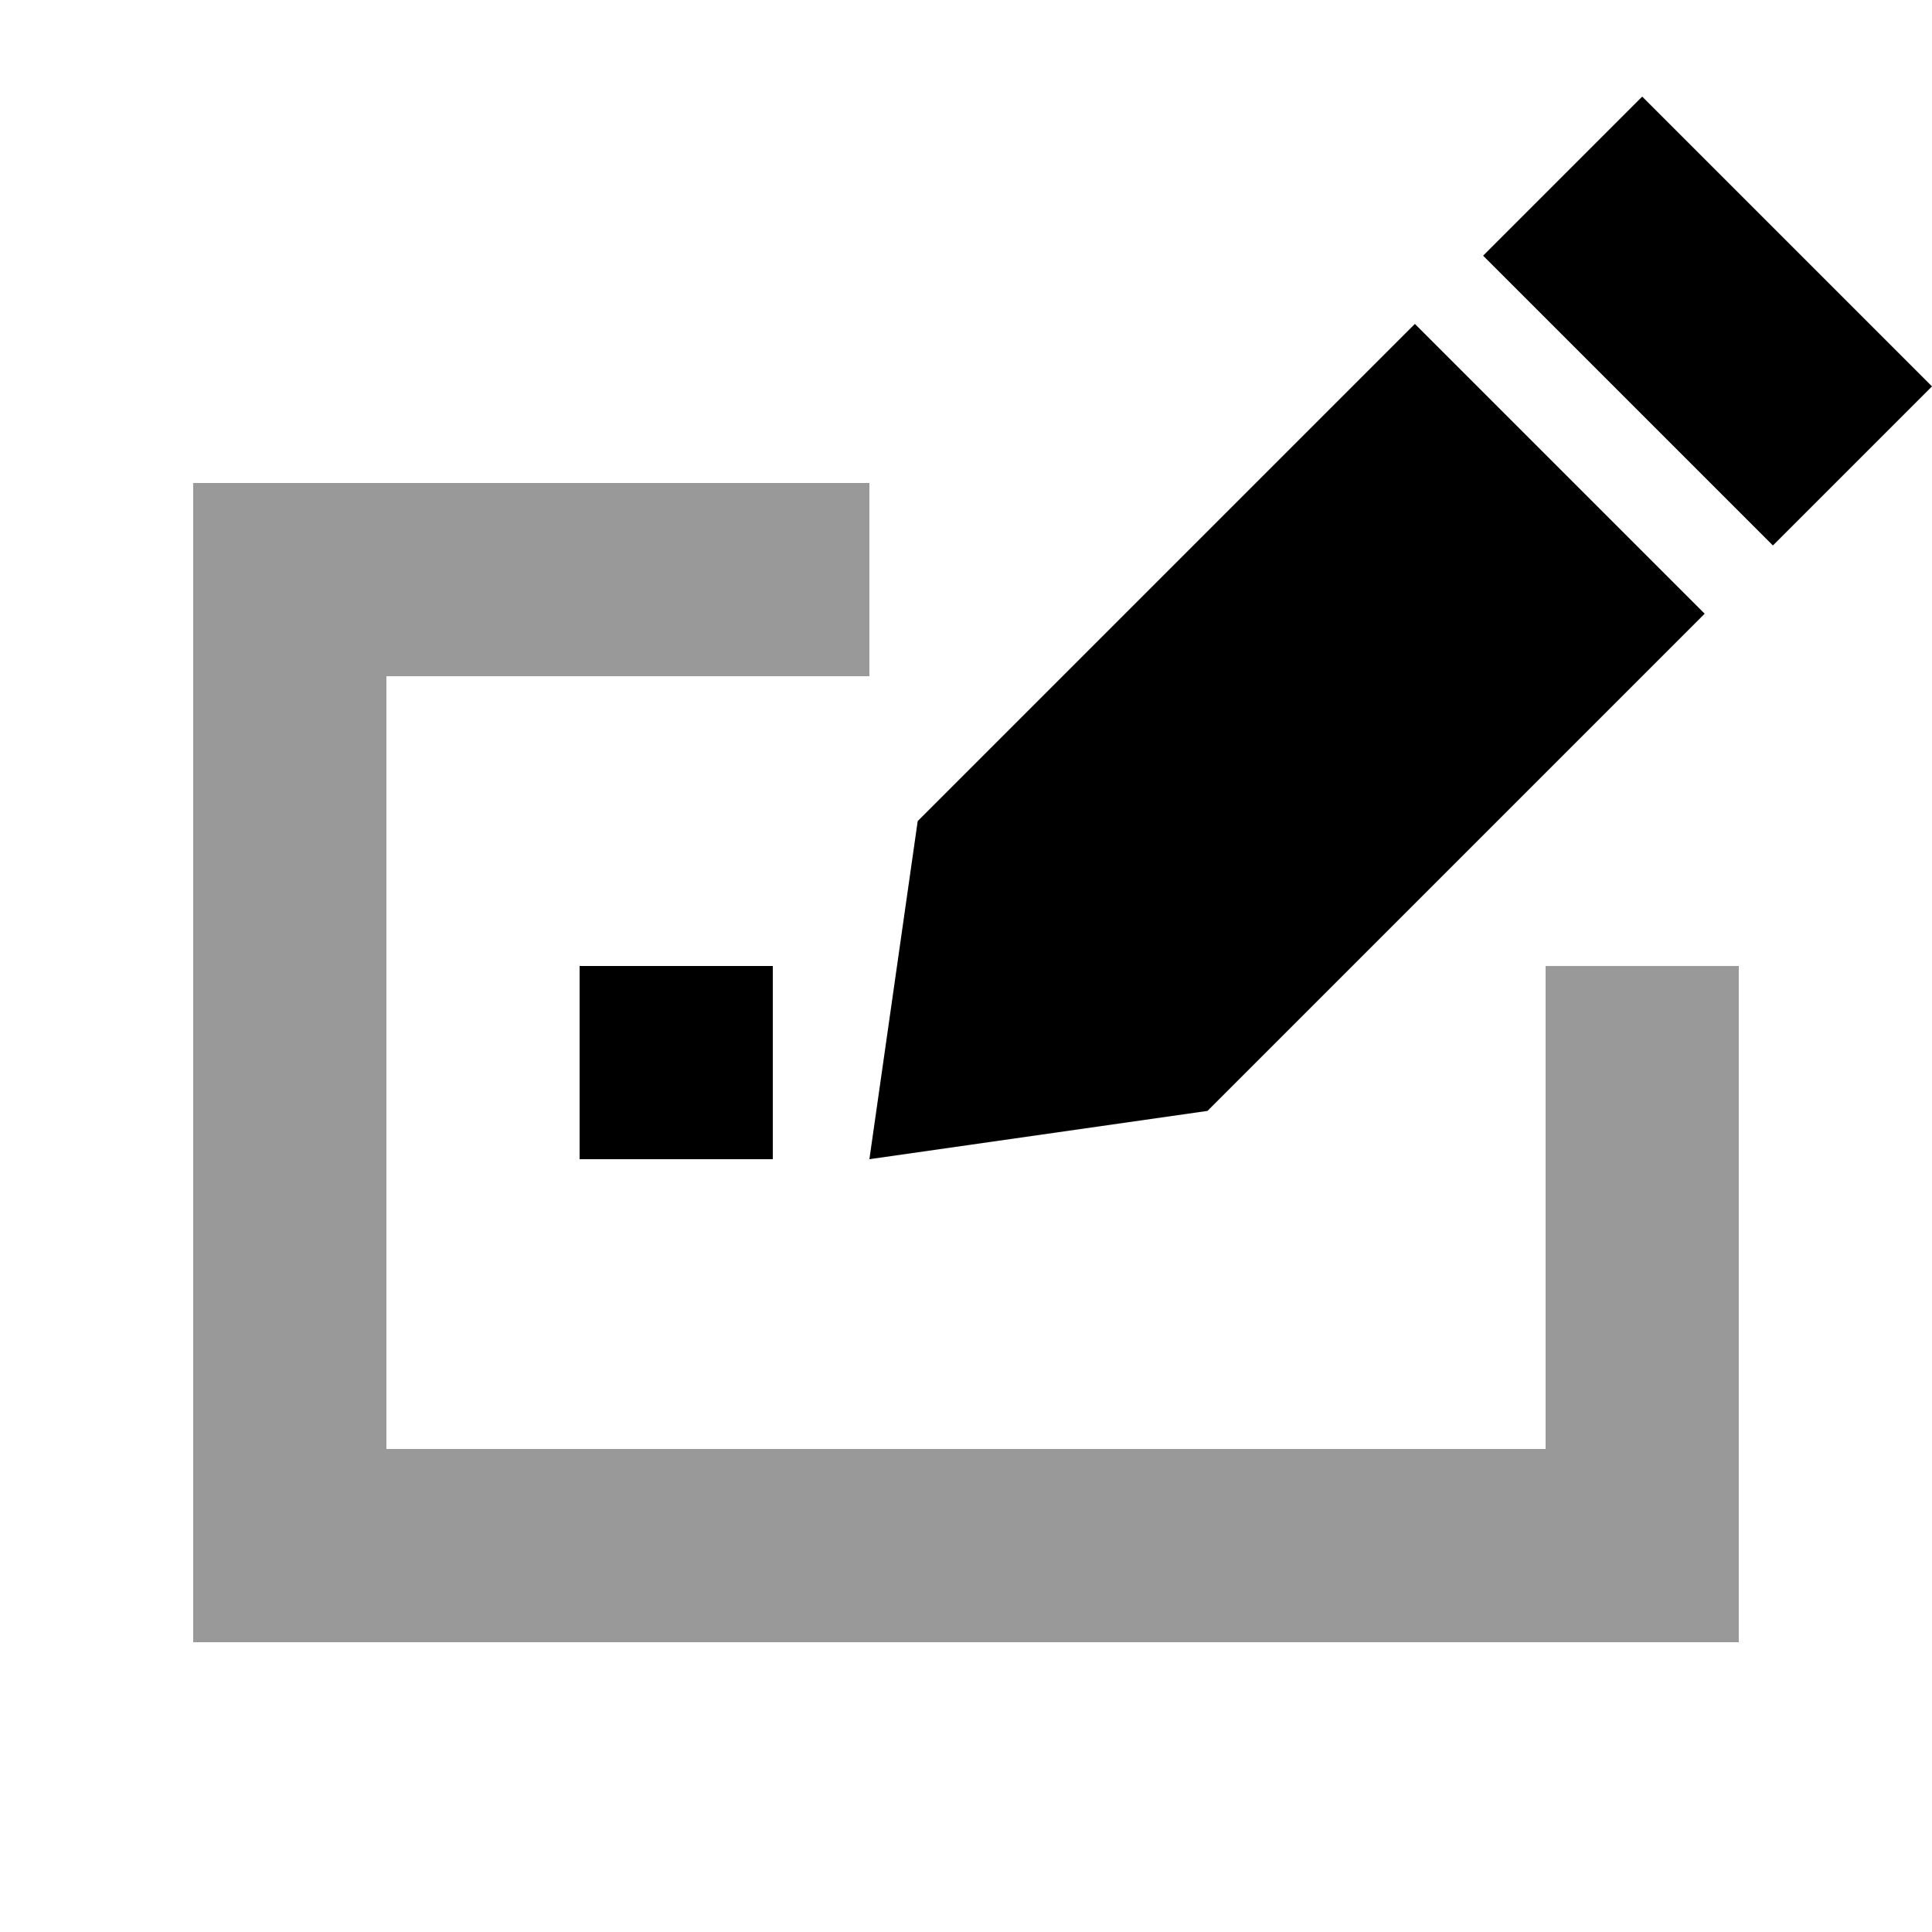 <svg xmlns="http://www.w3.org/2000/svg" viewBox="0 0 640 640"><!--! Font Awesome Pro 7.1.0 by @fontawesome - https://fontawesome.com License - https://fontawesome.com/license (Commercial License) Copyright 2025 Fonticons, Inc. --><path opacity=".4" fill="currentColor" d="M64 160L288 160L288 224L128 224L128 480L512 480L512 320L576 320L576 544L64 544L64 160z"/><path fill="currentColor" d="M304 272L288 384L400 368L564.7 203.3L468.7 107.3L304 272zM640 128L544 32L491.3 84.7L587.3 180.7L640 128zM256 320L192 320L192 384L256 384L256 320z"/></svg>